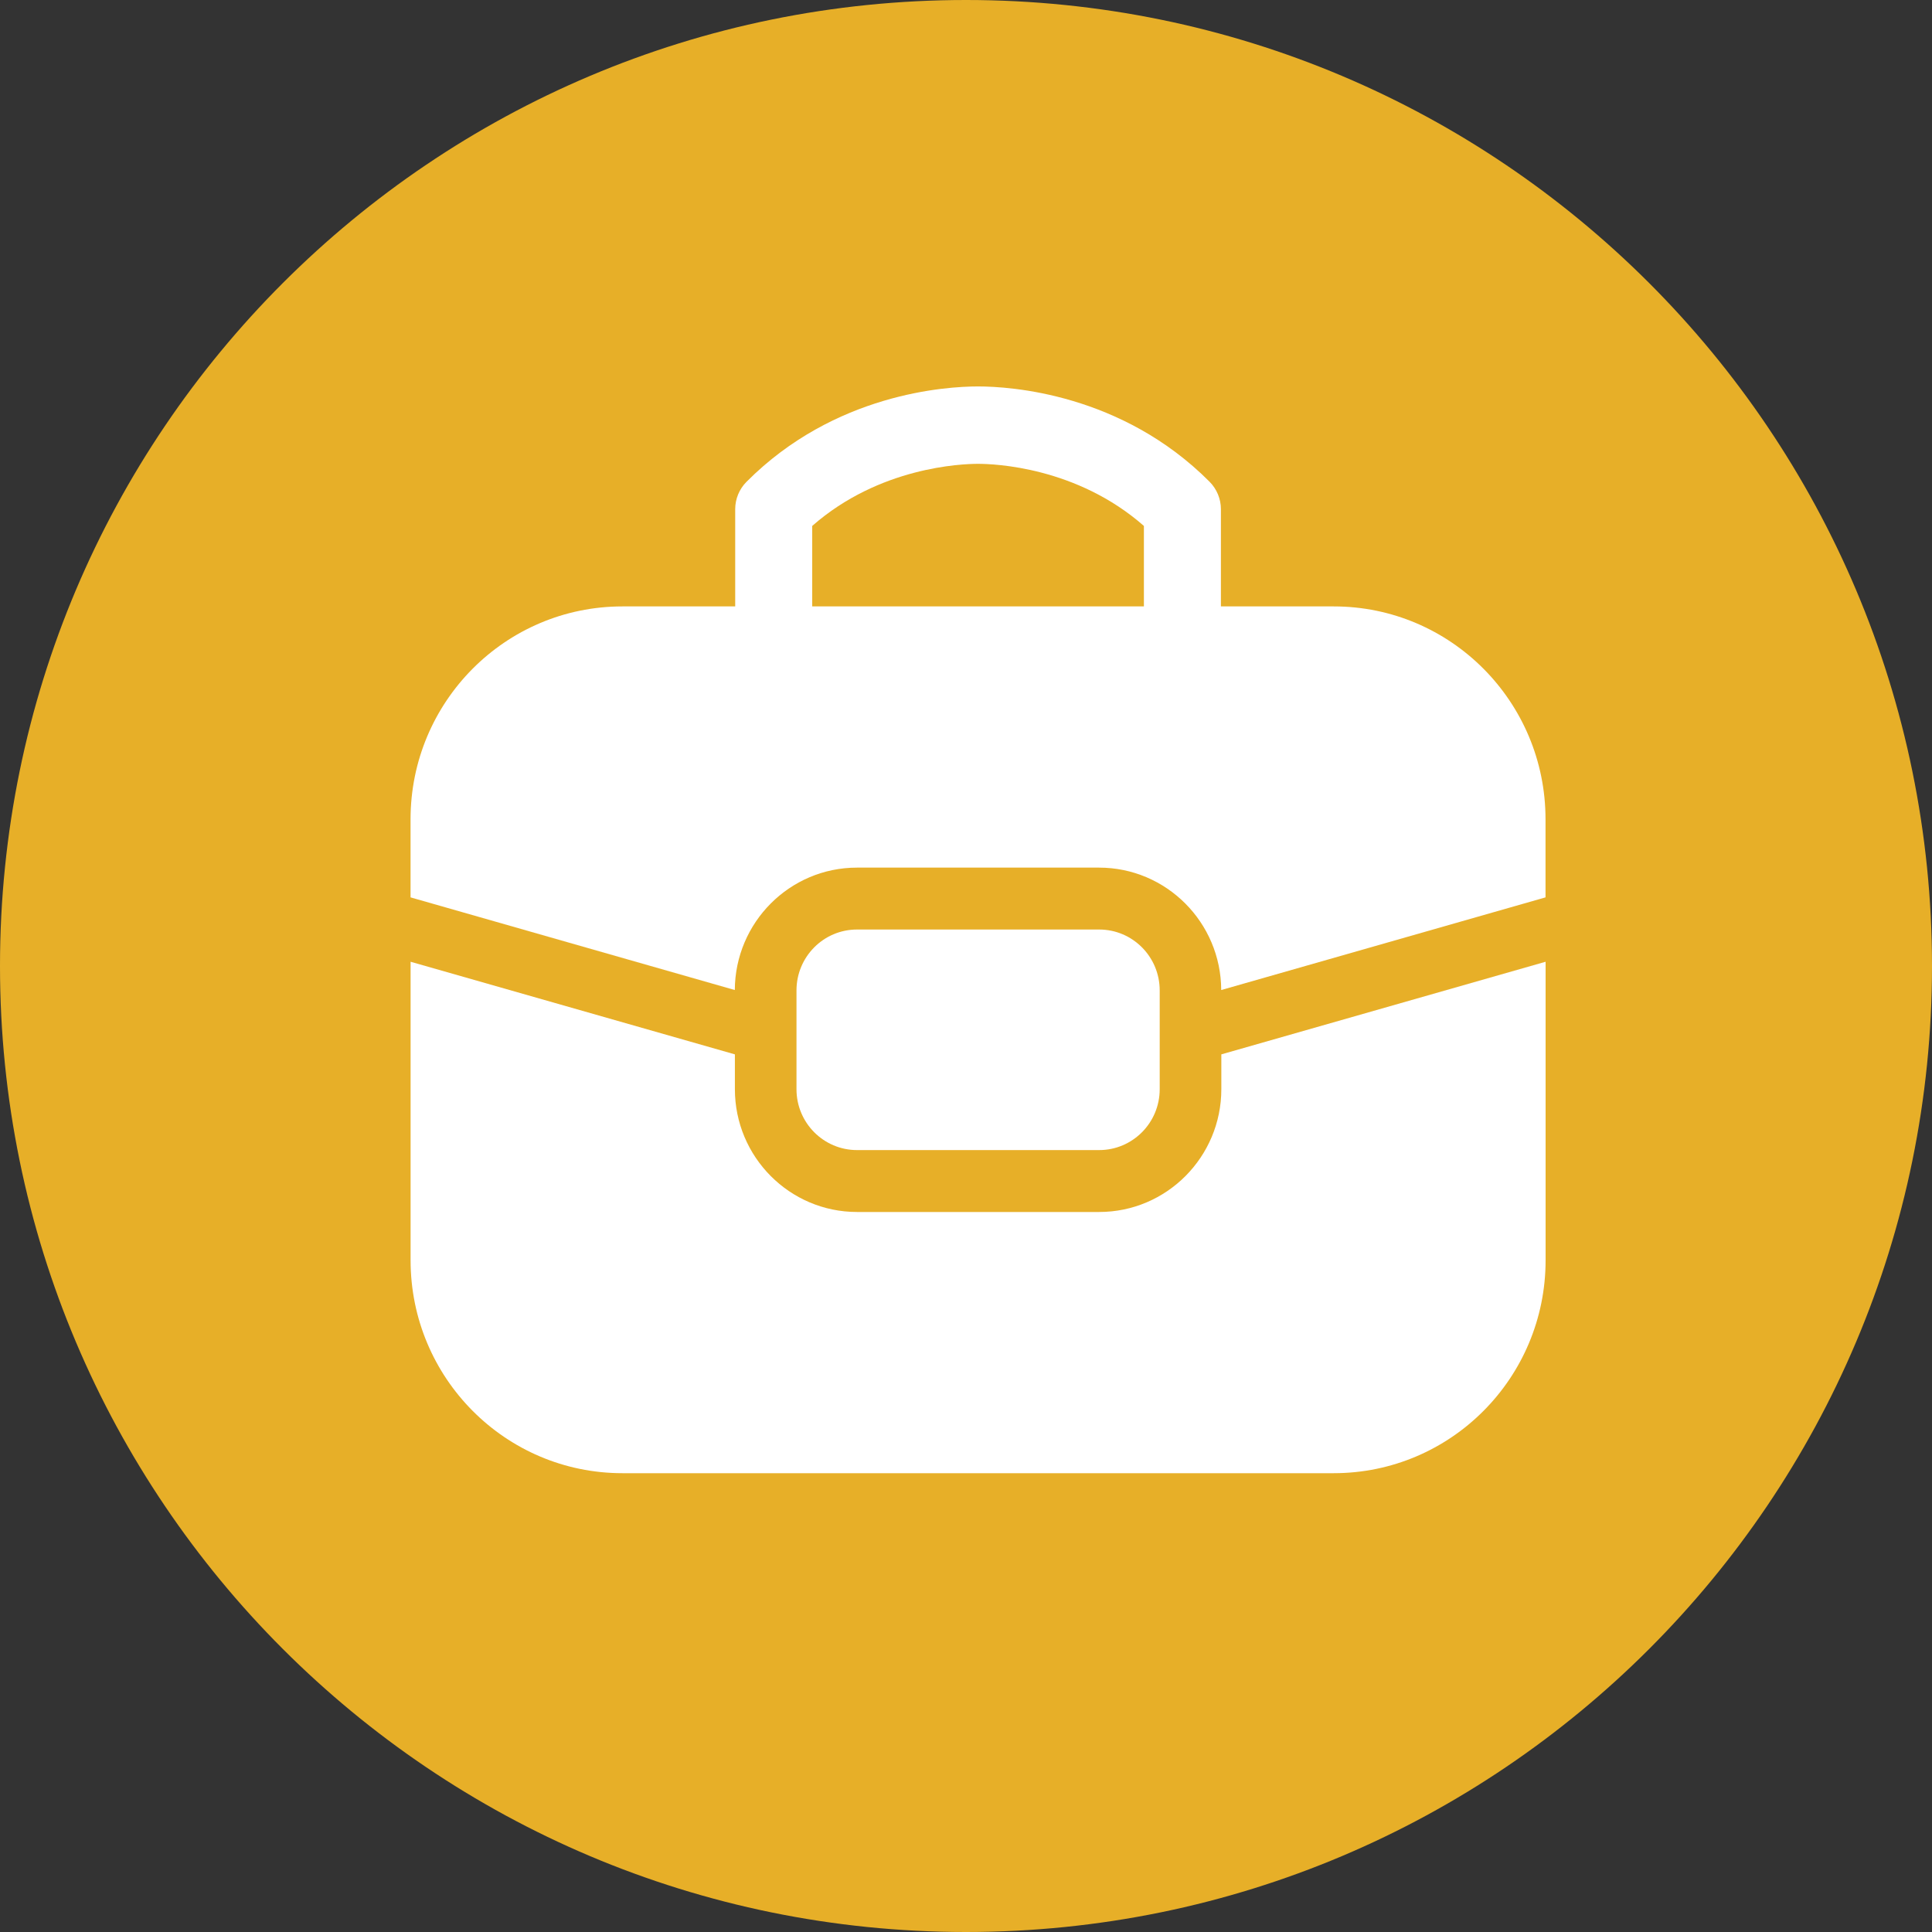 <svg width="50" height="50" viewBox="0 0 50 50" fill="none" xmlns="http://www.w3.org/2000/svg">
<rect x="0" y="0" width="50" height="50" fill="#333333" stroke="none"/>
<g clip-path="url(#clip0_41_348)">
<path d="M50 25C50 11.193 38.807 0 25 0C11.193 0 0 11.193 0 25C0 38.807 11.193 50 25 50C38.807 50 50 38.807 50 25Z" fill="#E7AF28"/>
<path d="M28.446 29.764C29.312 29.764 30.013 29.058 30.013 28.189V25.632C30.013 24.762 29.312 24.056 28.446 24.056H22.18C21.314 24.056 20.613 24.762 20.613 25.632V28.189C20.613 29.058 21.314 29.764 22.18 29.764H28.446Z" fill="white"/>
<path d="M34.517 15.694H31.597V13.177C31.597 12.912 31.491 12.657 31.305 12.469C29.027 10.18 26.142 10.001 25.312 10.001C24.482 10.001 21.597 10.18 19.32 12.469C19.133 12.656 19.027 12.912 19.027 13.177V15.694H16.108C13.079 15.694 10.625 18.161 10.625 21.204V23.224L19.017 25.622C19.024 23.874 20.437 22.454 22.178 22.454H28.444C30.185 22.454 31.599 23.874 31.605 25.622L39.998 23.224V21.204C39.999 18.161 37.545 15.694 34.517 15.694ZM29.604 15.694H21.02V13.611C22.757 12.086 24.884 12.004 25.312 12.004C25.74 12.004 27.867 12.085 29.604 13.611L29.604 15.694Z" fill="white"/>
<path d="M31.608 28.188C31.608 29.941 30.191 31.366 28.447 31.366H22.18C20.436 31.366 19.019 29.941 19.019 28.188V27.287L10.626 24.89V32.616C10.626 35.66 13.08 38.126 16.108 38.126H34.517C37.546 38.126 40 35.66 40 32.616V24.89L31.608 27.287L31.608 28.188Z" fill="white"/>
</g>
<defs>
<clipPath id="clip0_41_348">
<rect width="50" height="50" fill="white"/>
</clipPath>
</defs>
</svg>
